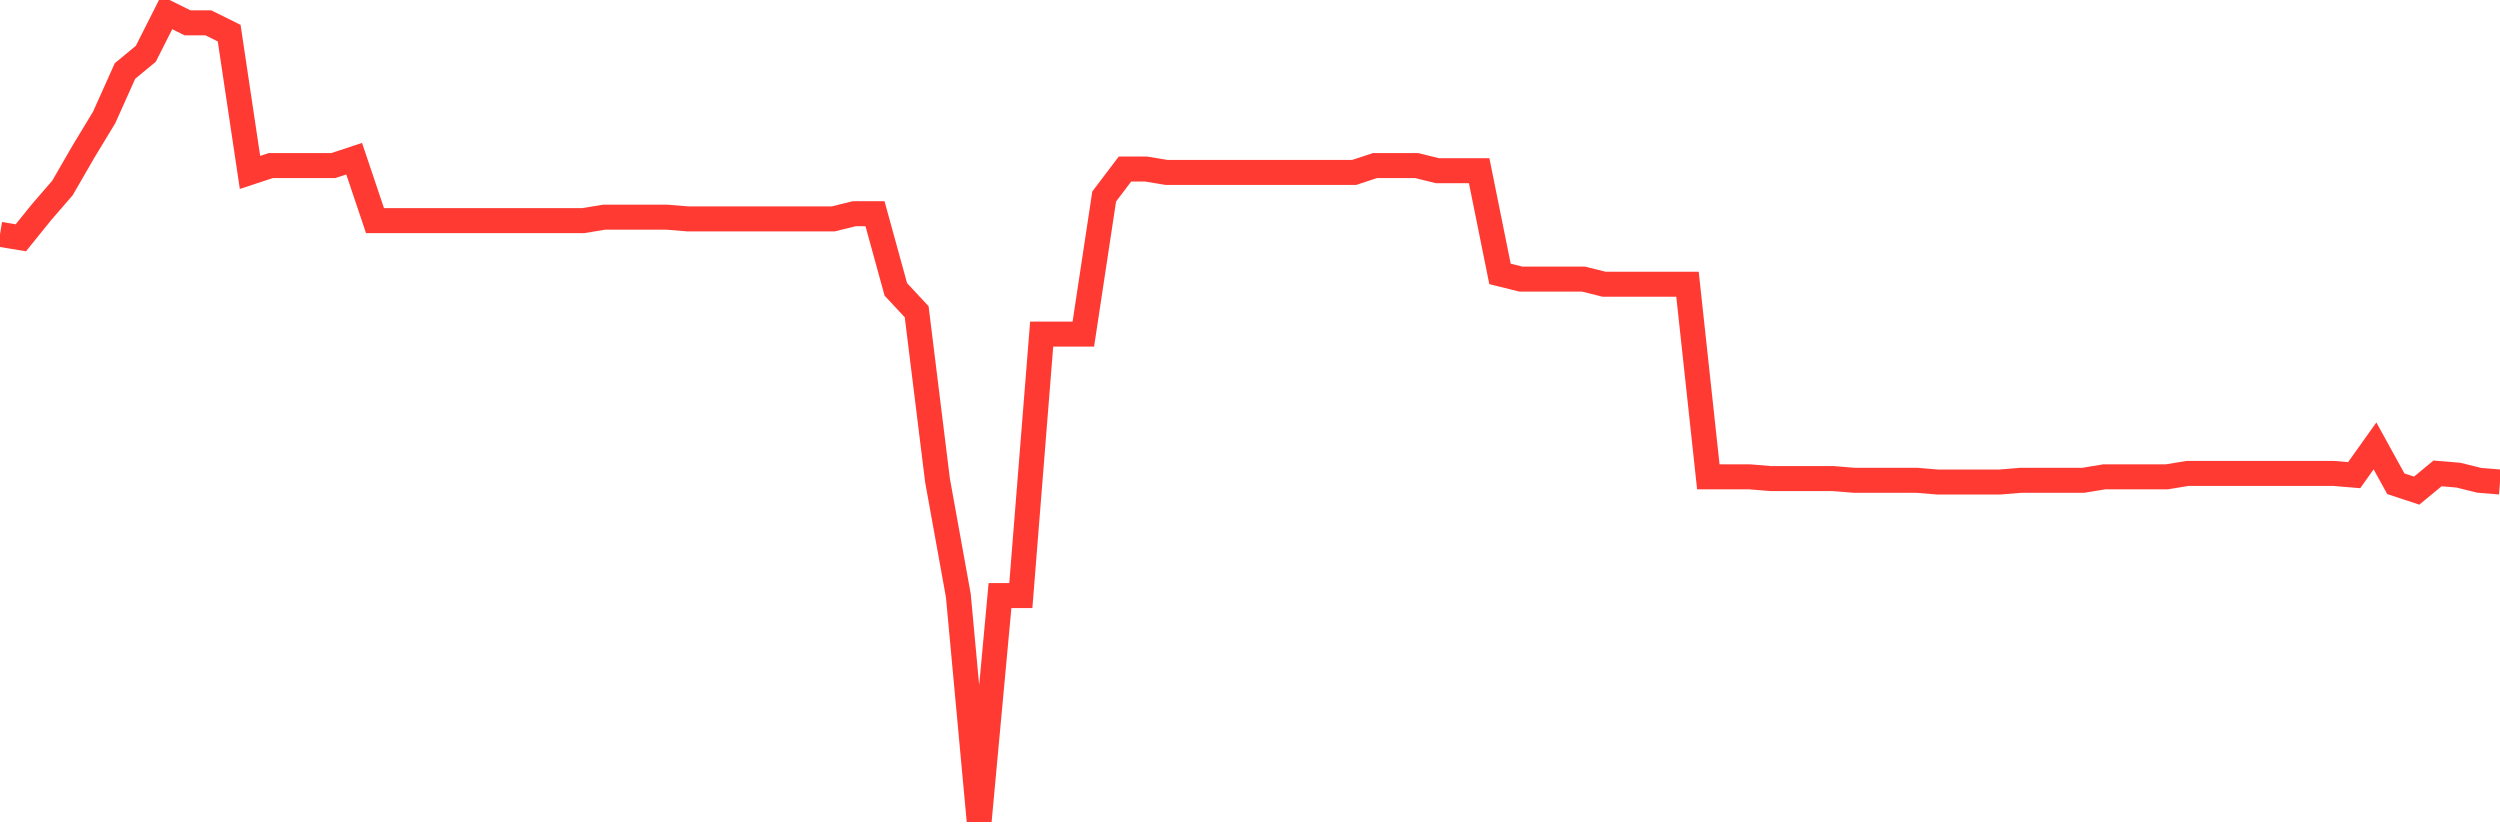 <svg
  xmlns="http://www.w3.org/2000/svg"
  xmlns:xlink="http://www.w3.org/1999/xlink"
  width="120"
  height="40"
  viewBox="0 0 120 40"
  preserveAspectRatio="none"
>
  <polyline
    points="0,11.249 1,11.414 2,10.176 3,9.02 4,7.287 5,5.636 6,3.407 7,2.581 8,0.6 9,1.095 10,1.095 11,1.591 12,8.277 13,7.947 14,7.947 15,7.947 16,7.947 17,7.617 18,10.589 19,10.589 20,10.589 21,10.589 22,10.589 23,10.589 24,10.589 25,10.589 26,10.589 27,10.589 28,10.589 29,10.424 30,10.424 31,10.424 32,10.424 33,10.506 34,10.506 35,10.506 36,10.506 37,10.506 38,10.506 39,10.506 40,10.506 41,10.259 42,10.259 43,13.891 44,14.964 45,23.054 46,28.586 47,39.4 48,28.586 49,28.586 50,16.037 51,16.037 52,16.037 53,9.433 54,8.112 55,8.112 56,8.277 57,8.277 58,8.277 59,8.277 60,8.277 61,8.277 62,8.277 63,8.277 64,8.277 65,8.277 66,7.947 67,7.947 68,7.947 69,8.195 70,8.195 71,8.195 72,13.148 73,13.396 74,13.396 75,13.396 76,13.396 77,13.643 78,13.643 79,13.643 80,13.643 81,13.643 82,22.889 83,22.889 84,22.889 85,22.972 86,22.972 87,22.972 88,22.972 89,23.054 90,23.054 91,23.054 92,23.054 93,23.137 94,23.137 95,23.137 96,23.137 97,23.054 98,23.054 99,23.054 100,23.054 101,22.889 102,22.889 103,22.889 104,22.889 105,22.724 106,22.724 107,22.724 108,22.724 109,22.724 110,22.724 111,22.724 112,22.724 113,22.807 114,21.403 115,23.22 116,23.55 117,22.724 118,22.807 119,23.054 120,23.137"
    fill="none"
    stroke="#ff3a33"
    stroke-width="1.2"
  >
  </polyline>
</svg>